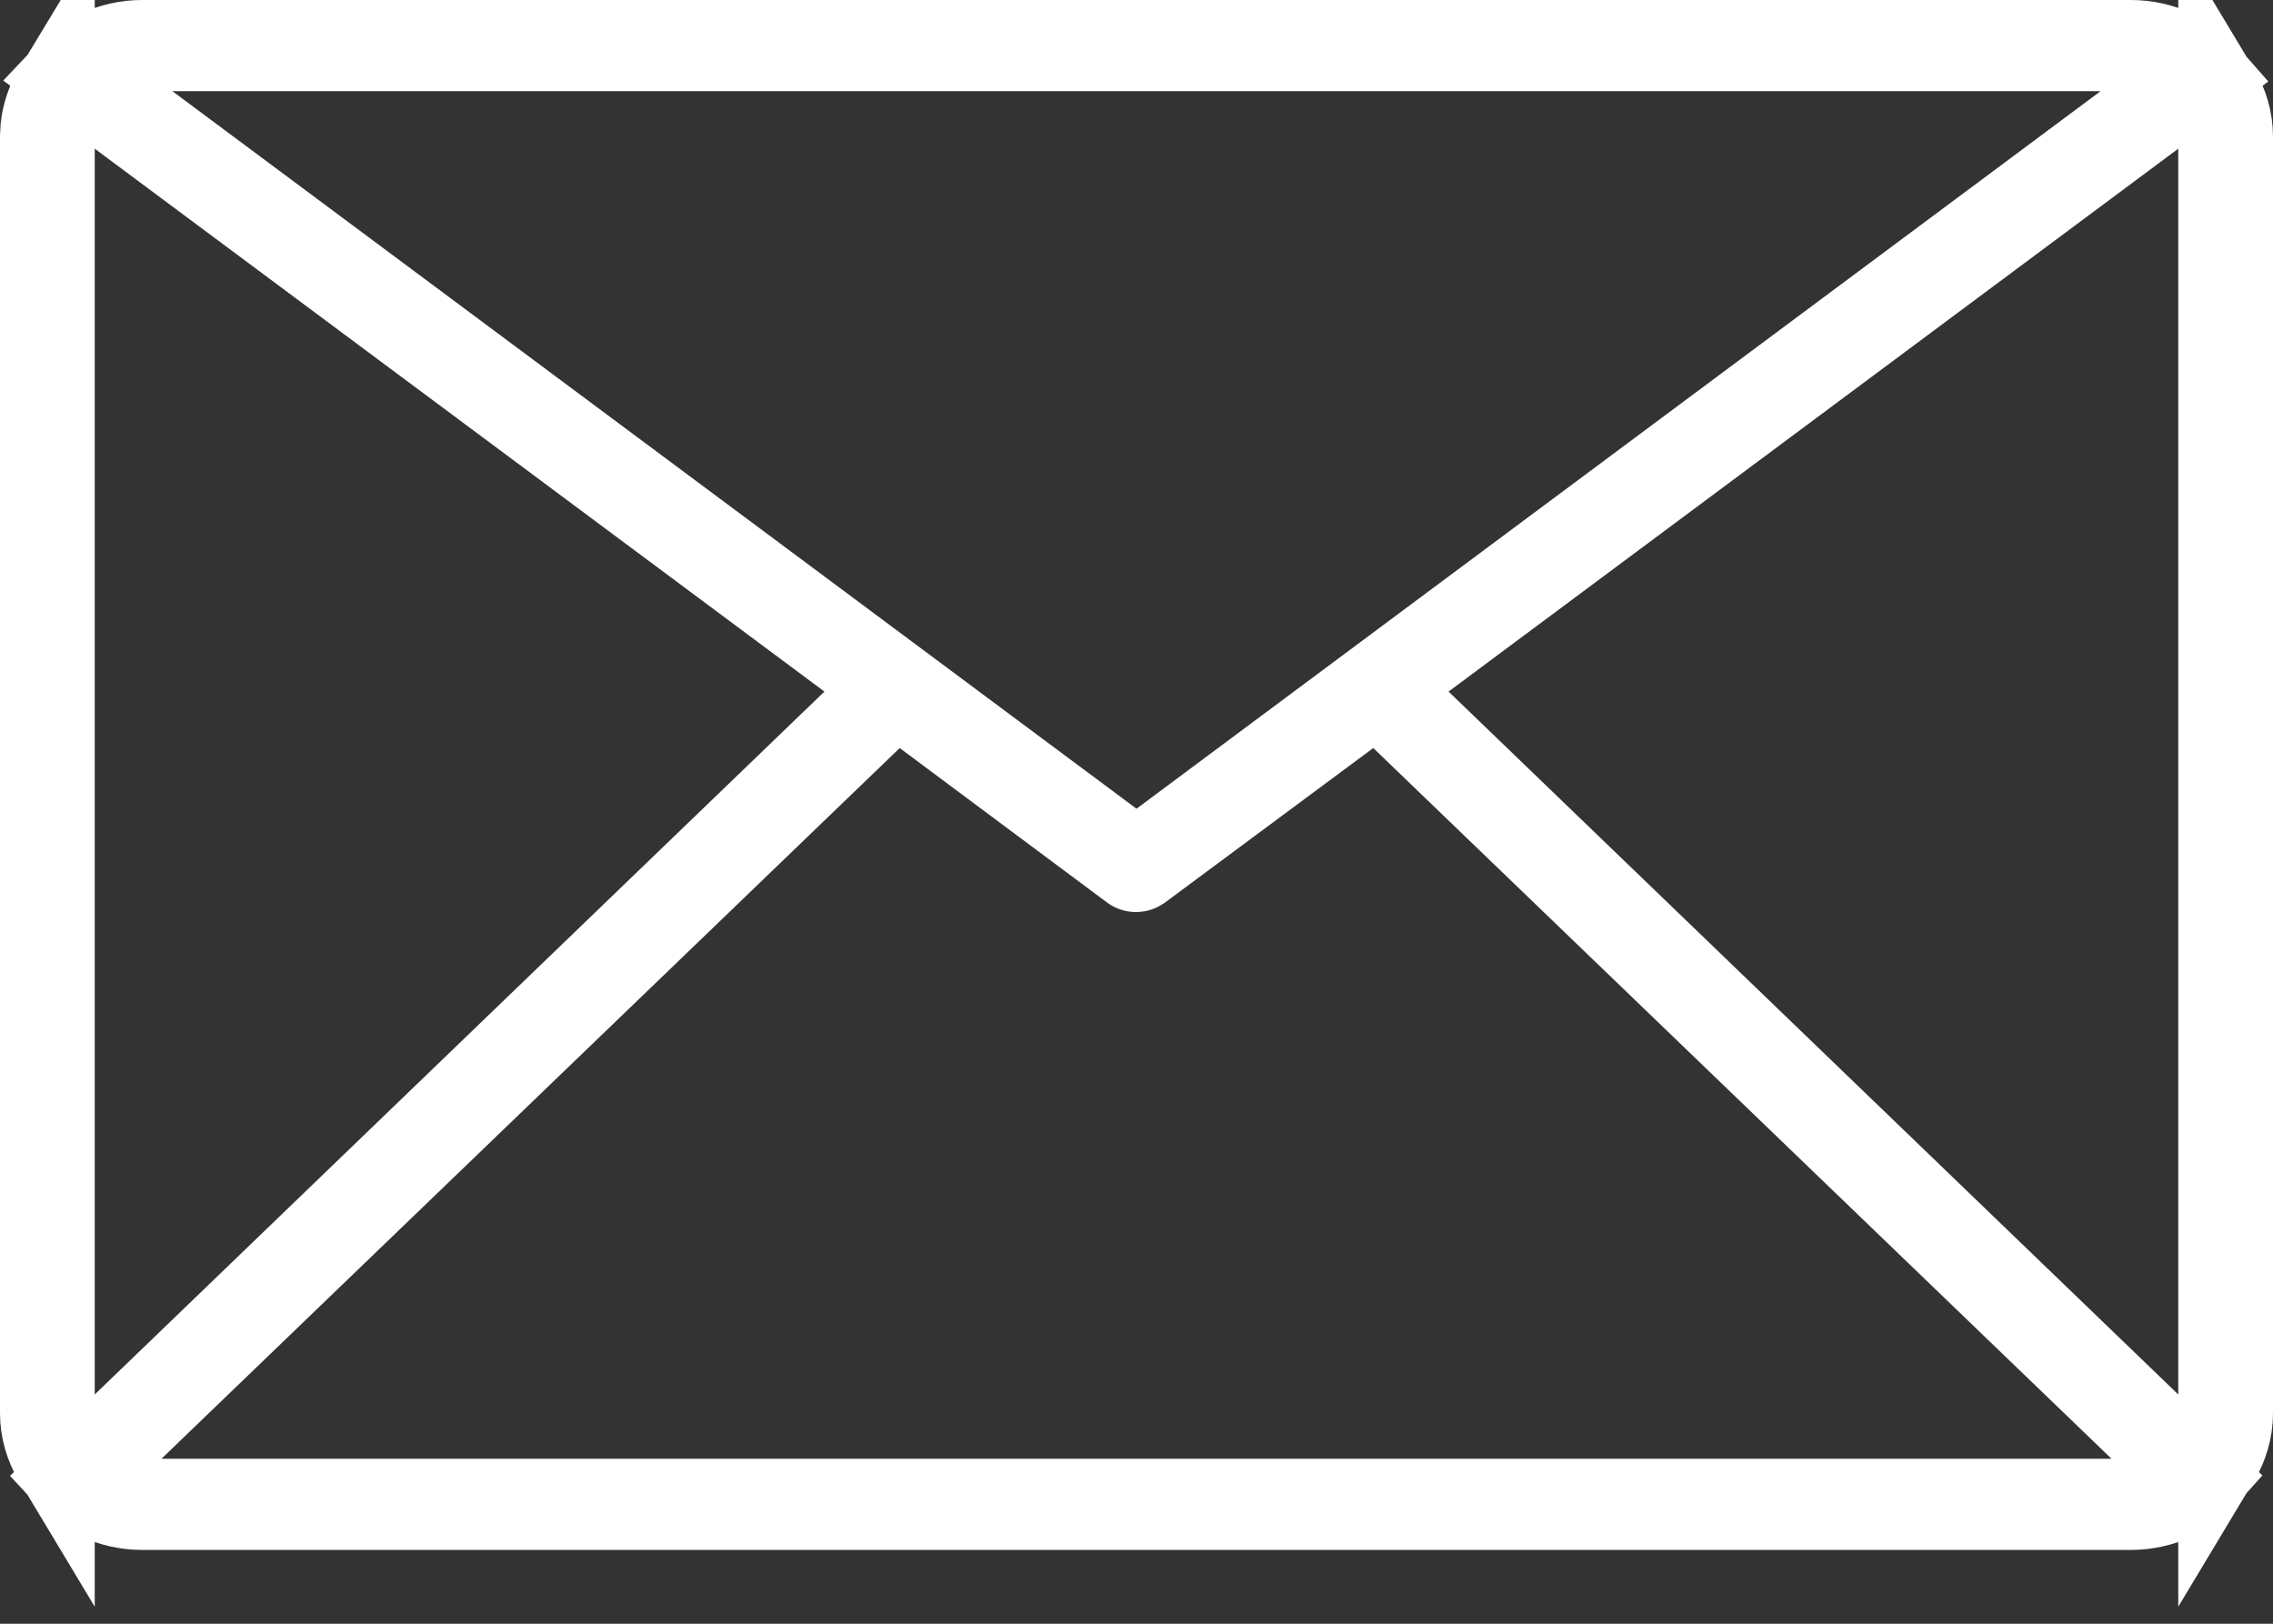 <?xml version="1.0" encoding="UTF-8"?>
<svg xmlns="http://www.w3.org/2000/svg" width="28" height="20" viewBox="0 0 28 20" fill="none">
  <rect x="0" y="0" width="28" height="20" fill="#333333" stroke="none"/>
  <path d="M26.802 18.468C26.632 18.547 26.444 18.591 26.25 18.591H1.75C1.556 18.591 1.368 18.547 1.198 18.468H26.802ZM27.141 0.854C27.165 0.877 27.187 0.902 27.209 0.927L26.535 1.43L17.546 8.117L17.072 8.469L17.497 8.878L26.486 17.536L27.175 18.199L27.141 18.237C27.119 18.258 27.096 18.277 27.073 18.296L26.357 17.607L17.264 8.854L16.959 8.561L16.619 8.812L14.052 10.716C14.037 10.726 14.017 10.734 13.994 10.734C13.972 10.734 13.952 10.727 13.938 10.717L11.382 8.813L11.042 8.56L10.736 8.854L1.643 17.607L0.926 18.296L0.859 18.237C0.847 18.225 0.836 18.212 0.824 18.199L1.514 17.536L10.503 8.878L10.928 8.469L10.454 8.117L1.465 1.43L0.79 0.927L0.859 0.854C0.869 0.844 0.879 0.836 0.889 0.827L1.825 1.524L13.701 10.362L14 10.584L14.299 10.362L26.175 1.524L27.11 0.827L27.141 0.854ZM0.667 17.994C0.559 17.815 0.5 17.613 0.5 17.406V1.685L0.506 1.569C0.523 1.402 0.579 1.241 0.667 1.096V17.994ZM27.333 1.096C27.441 1.275 27.5 1.477 27.5 1.685V17.406C27.5 17.613 27.441 17.815 27.333 17.994V1.096ZM1.75 0.5H26.25C26.444 0.5 26.631 0.544 26.801 0.623H1.199C1.368 0.544 1.556 0.5 1.75 0.5Z" fill="#408ACB" stroke="white"></path>
</svg>
